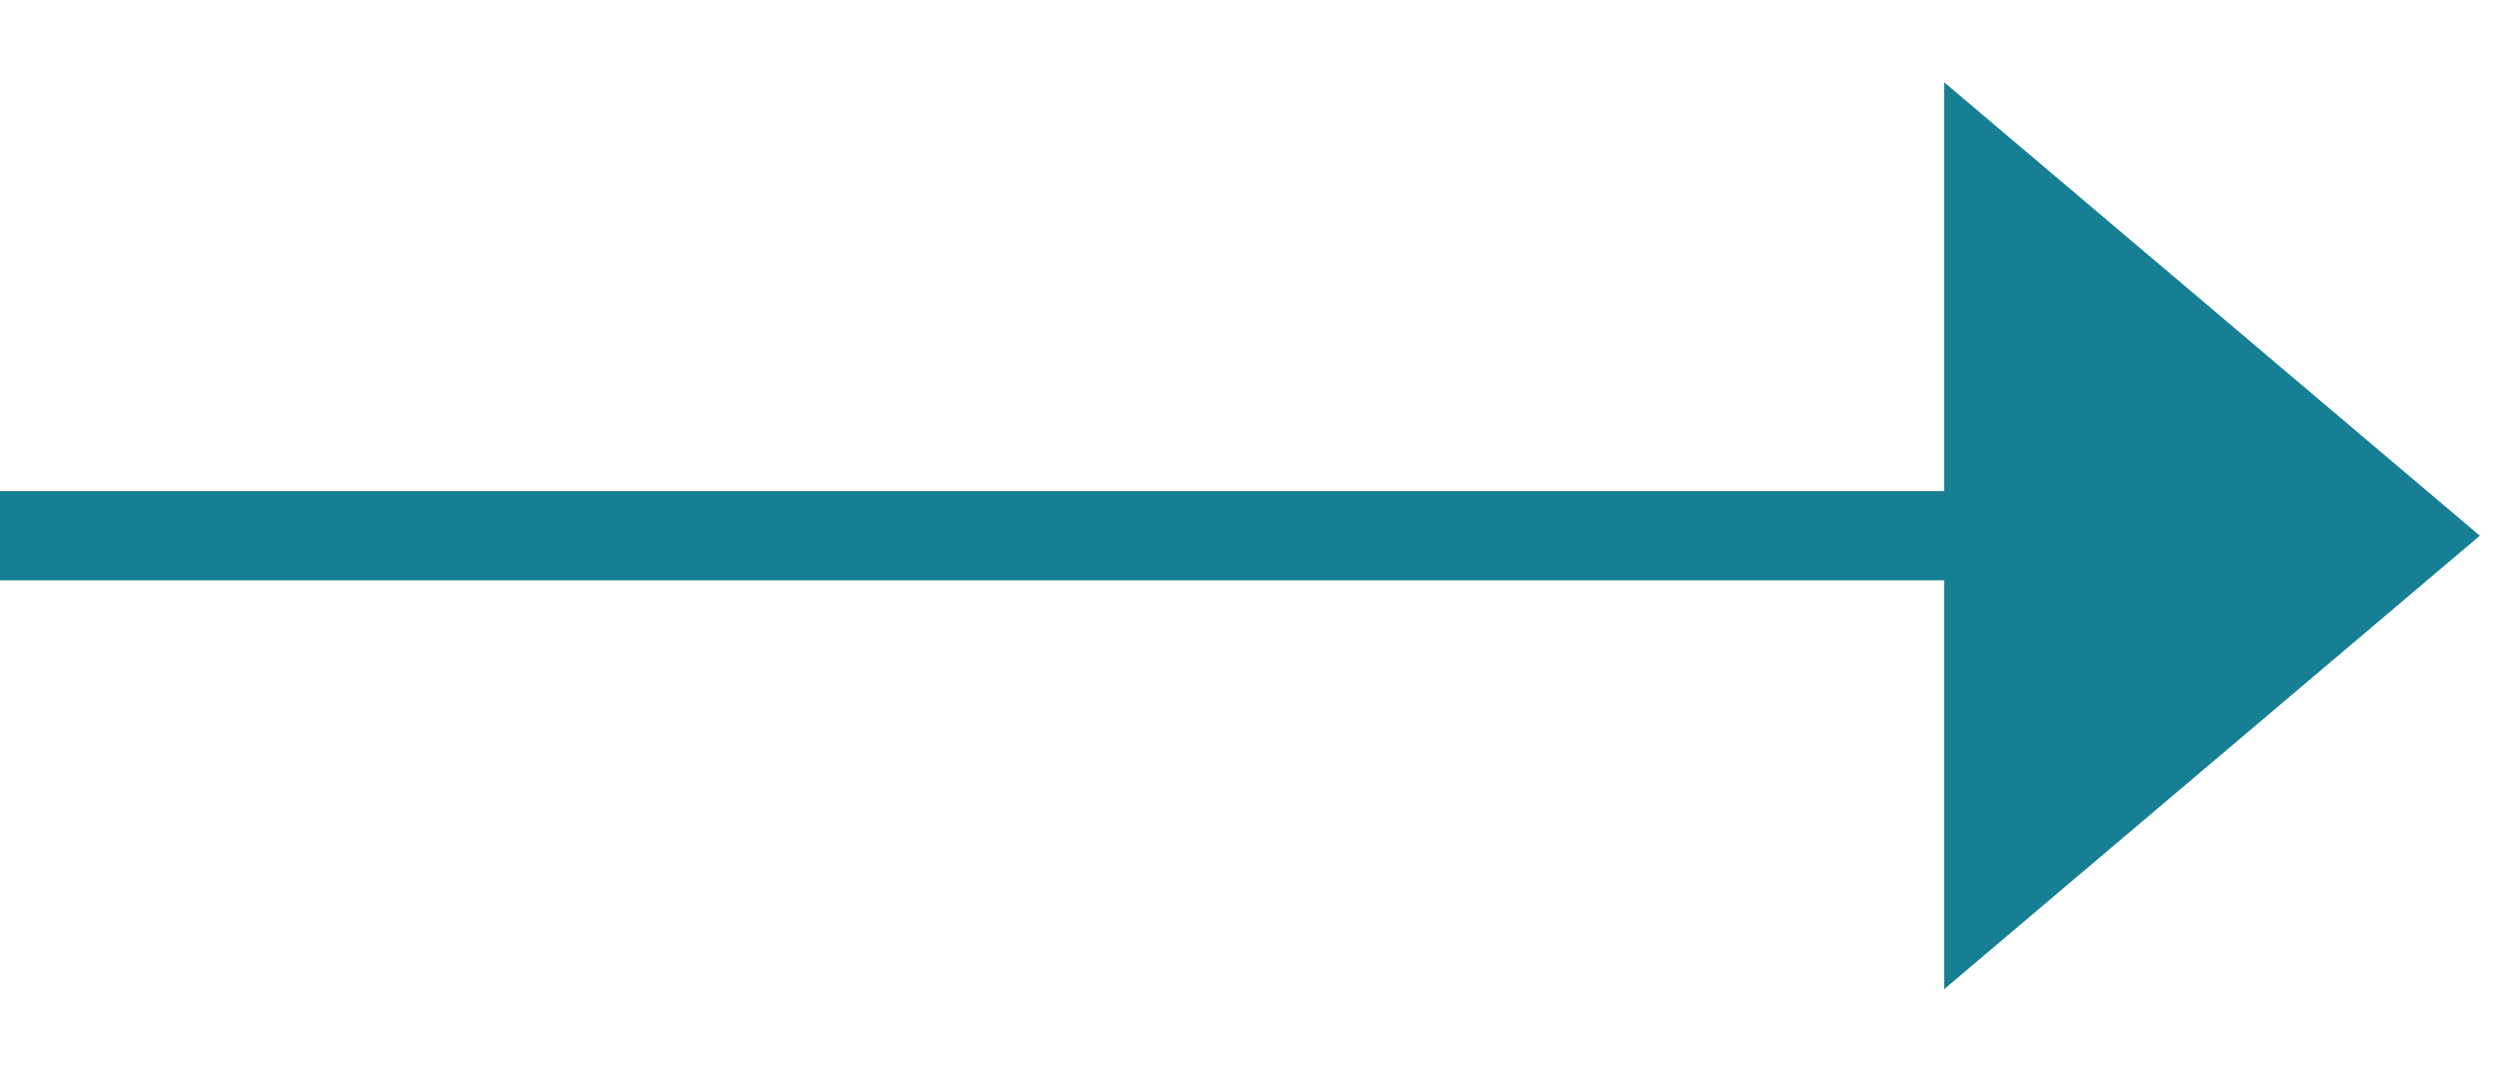 <svg width="28" height="12" viewBox="0 0 28 12" fill="none" xmlns="http://www.w3.org/2000/svg">
<path d="M22.275 6V2L27 6L22.275 10V6Z" fill="#167F94"/>
<path d="M0 6H22.275M22.275 6V2L27 6L22.275 10V6Z" stroke="#167F94"/>
</svg>
